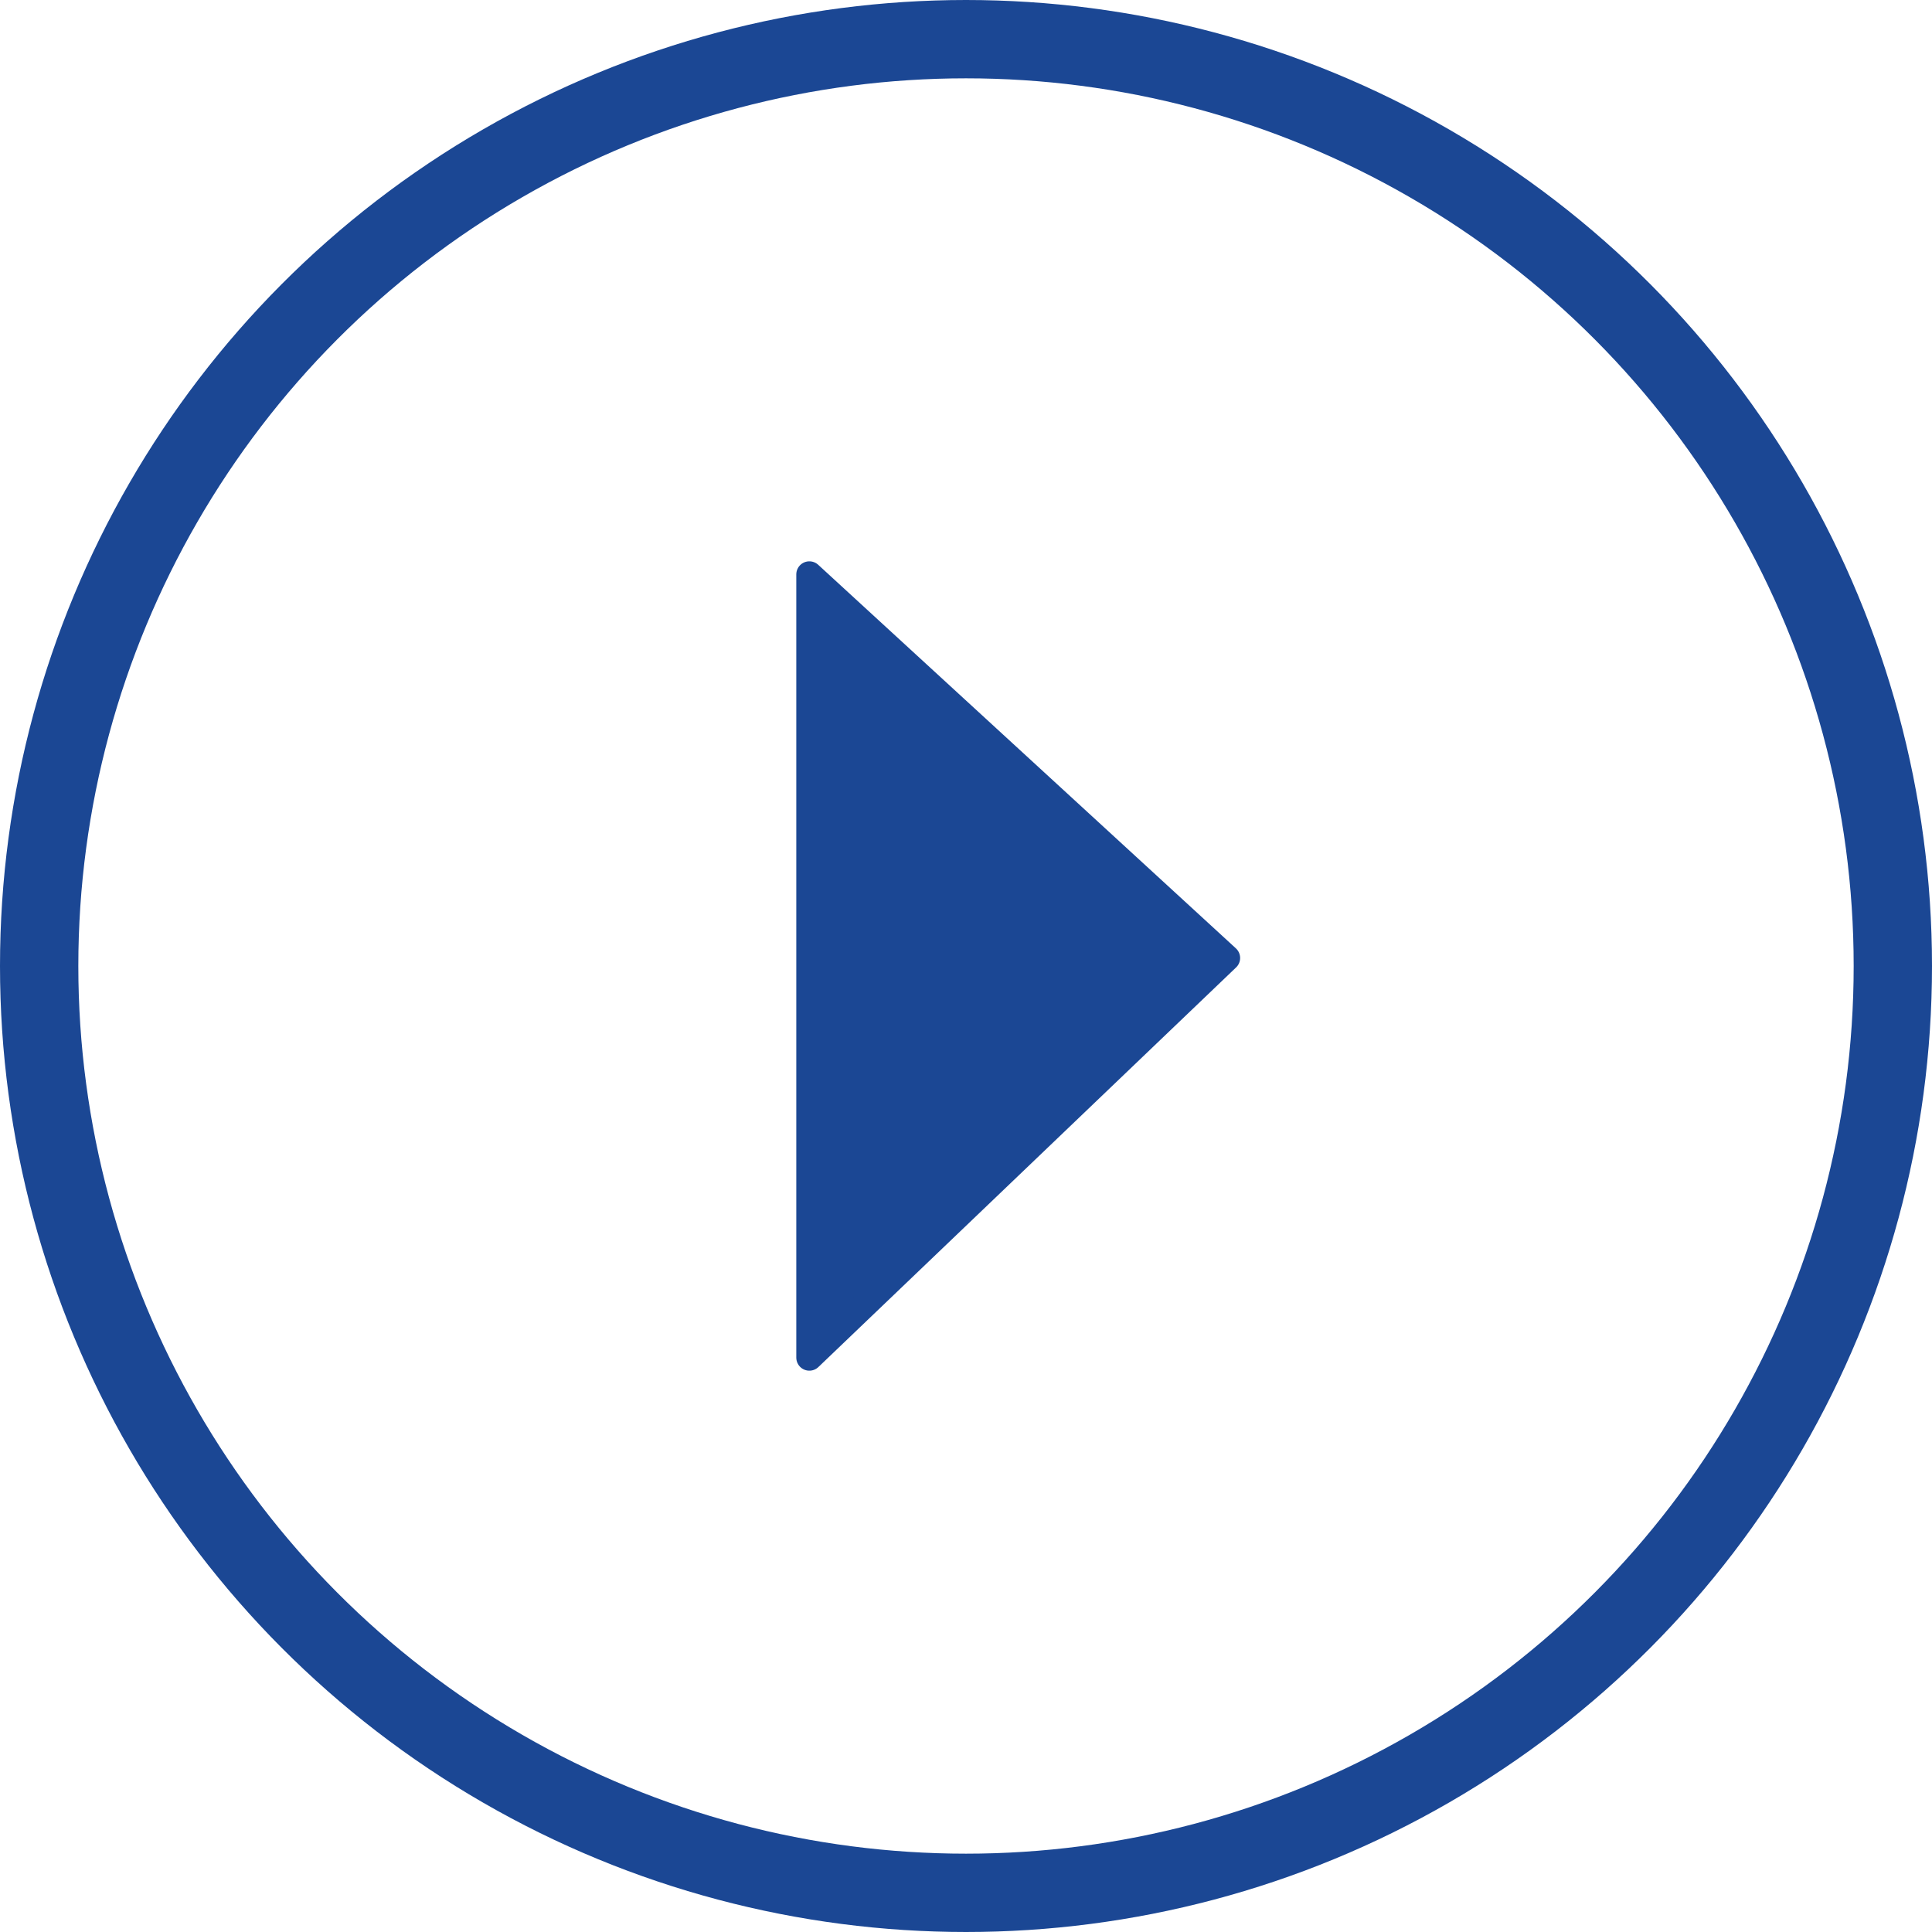 <?xml version="1.0" encoding="UTF-8"?>
<svg width="74px" height="74px" viewBox="0 0 74 74" version="1.1" xmlns="http://www.w3.org/2000/svg" xmlns:xlink="http://www.w3.org/1999/xlink">
    <!-- Generator: Sketch 61 (89581) - https://sketch.com -->
    <title>Group 8</title>
    <desc>Created with Sketch.</desc>
    <g id="Finanzportal" stroke="none" stroke-width="1" fill="none" fill-rule="evenodd">
        <g id="Kunden_Auswahl" transform="translate(-382, -810)" stroke="#1B4794">
            <g id="Group-8" transform="translate(382, 810)">
                <circle id="Oval" stroke-width="3" cx="37" cy="37" r="35.5"></circle>
                <polygon id="Path-9" fill="#1B4794" stroke-linecap="round" stroke-linejoin="round" points="31 22 31 52 47 36.693"></polygon>
            </g>
        </g>
    </g>
</svg>